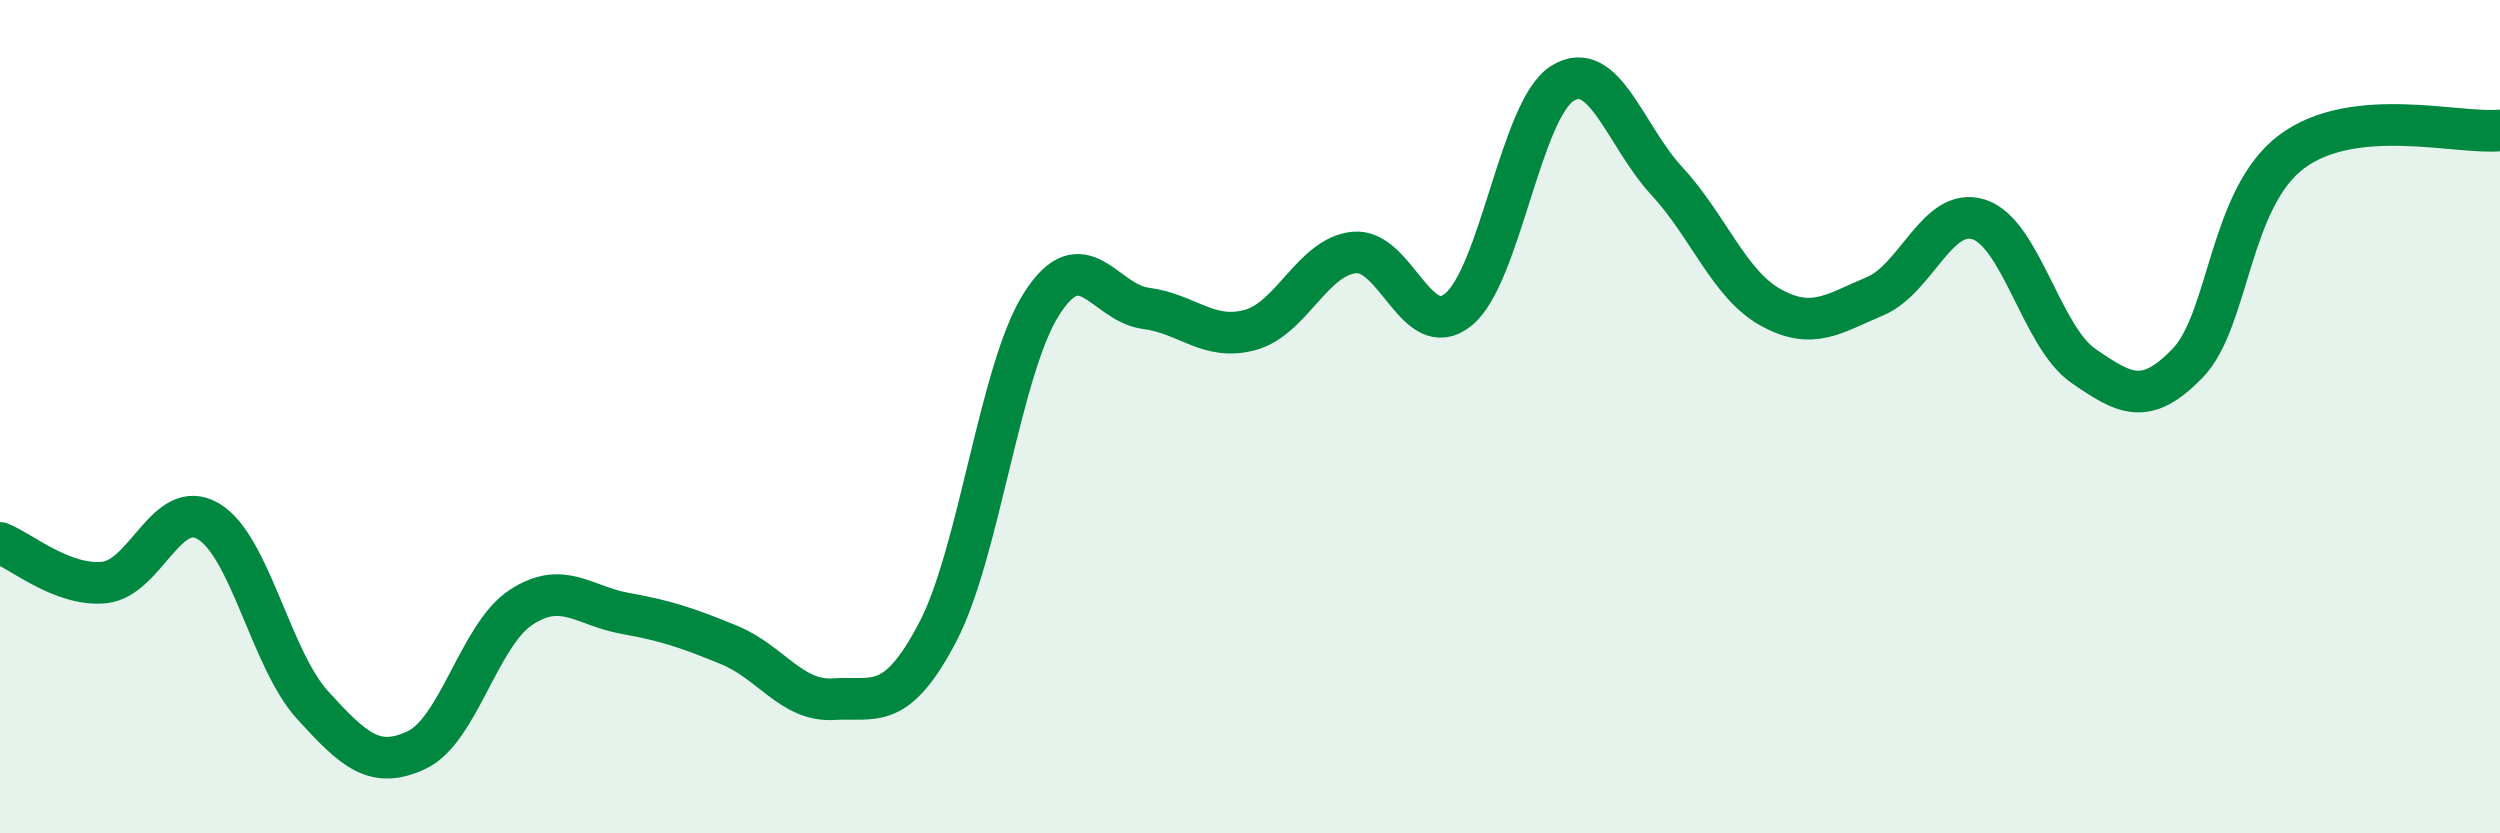 
    <svg width="60" height="20" viewBox="0 0 60 20" xmlns="http://www.w3.org/2000/svg">
      <path
        d="M 0,13.03 C 0.5,13.22 1.5,14.08 2.5,13.98 C 3.5,13.88 4,11.92 5,12.51 C 6,13.1 6.5,15.82 7.5,16.92 C 8.5,18.02 9,18.47 10,18 C 11,17.53 11.5,15.24 12.5,14.58 C 13.5,13.92 14,14.54 15,14.72 C 16,14.9 16.5,15.07 17.5,15.48 C 18.5,15.89 19,16.84 20,16.78 C 21,16.72 21.5,17.08 22.5,15.18 C 23.5,13.28 24,8.85 25,7.29 C 26,5.73 26.5,7.27 27.5,7.4 C 28.5,7.53 29,8.19 30,7.92 C 31,7.65 31.5,6.16 32.5,6.06 C 33.5,5.96 34,8.24 35,7.43 C 36,6.62 36.5,2.62 37.5,2 C 38.5,1.38 39,3.26 40,4.34 C 41,5.42 41.5,6.83 42.5,7.38 C 43.5,7.93 44,7.53 45,7.11 C 46,6.69 46.5,4.94 47.5,5.27 C 48.5,5.6 49,8.09 50,8.78 C 51,9.47 51.5,9.75 52.5,8.72 C 53.5,7.69 53.5,4.76 55,3.64 C 56.5,2.52 59,3.23 60,3.13L60 20L0 20Z"
        fill="#008740"
        opacity="0.1"
        stroke-linecap="round"
        stroke-linejoin="round"
      />
      <path
        d="M 0,13.03 C 0.5,13.22 1.5,14.08 2.5,13.98 C 3.5,13.88 4,11.92 5,12.51 C 6,13.1 6.5,15.82 7.5,16.92 C 8.5,18.02 9,18.47 10,18 C 11,17.53 11.5,15.24 12.5,14.58 C 13.5,13.92 14,14.54 15,14.72 C 16,14.9 16.5,15.07 17.5,15.48 C 18.5,15.89 19,16.84 20,16.78 C 21,16.72 21.5,17.08 22.5,15.18 C 23.5,13.28 24,8.85 25,7.29 C 26,5.73 26.5,7.27 27.5,7.4 C 28.5,7.53 29,8.19 30,7.92 C 31,7.65 31.5,6.16 32.5,6.06 C 33.5,5.96 34,8.24 35,7.43 C 36,6.62 36.5,2.62 37.5,2 C 38.5,1.38 39,3.26 40,4.34 C 41,5.42 41.5,6.83 42.5,7.38 C 43.5,7.93 44,7.53 45,7.11 C 46,6.69 46.5,4.94 47.5,5.27 C 48.5,5.6 49,8.09 50,8.78 C 51,9.47 51.5,9.75 52.5,8.72 C 53.5,7.69 53.5,4.76 55,3.64 C 56.5,2.52 59,3.23 60,3.13"
        stroke="#008740"
        stroke-width="1"
        fill="none"
        stroke-linecap="round"
        stroke-linejoin="round"
      />
    </svg>
  